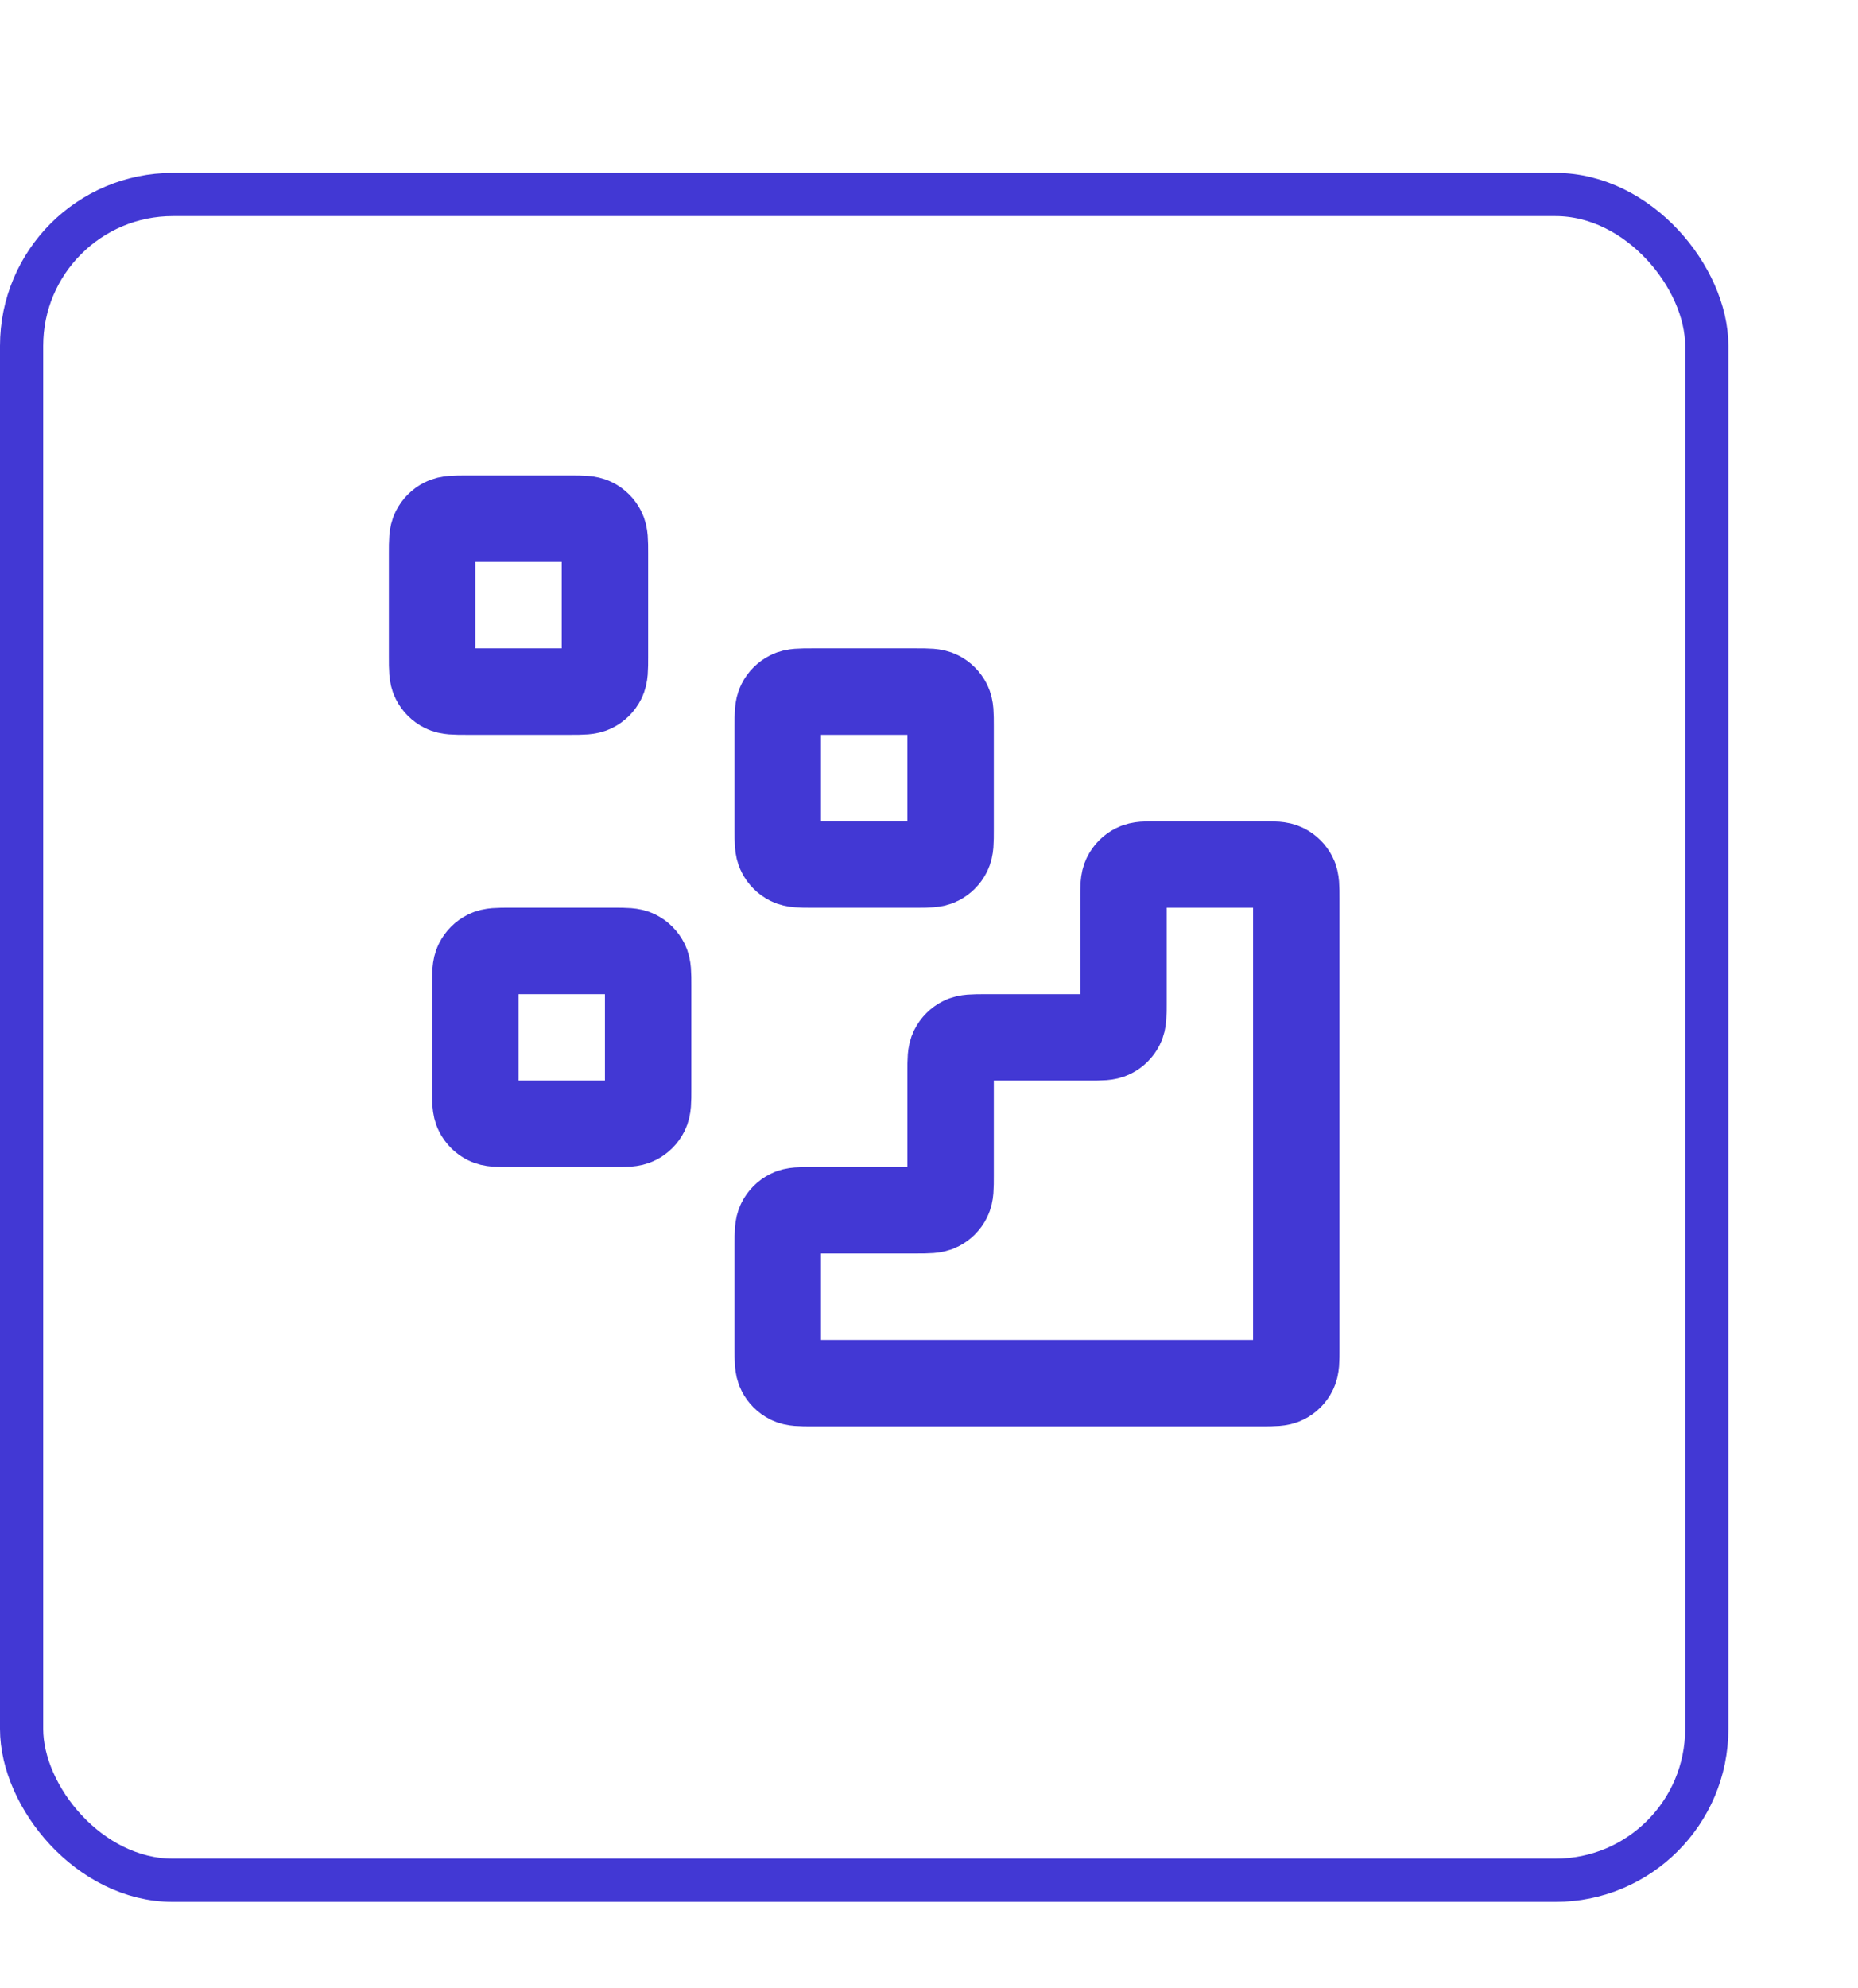 <svg width="43" height="46" viewBox="0 0 43 46" fill="none" xmlns="http://www.w3.org/2000/svg">
<g filter="url(#filter0_dd_799_3426)">
<rect y="2" width="40" height="40" rx="4" fill="white"/>
<rect x="0.5" y="2.5" width="39" height="39" rx="3.5" stroke="#4238D4"/>
</g>
<path d="M29.2 32C29.48 32 29.62 32 29.727 31.945C29.821 31.898 29.898 31.821 29.945 31.727C30 31.62 30 31.48 30 31.2V20.8C30 20.52 30 20.38 29.945 20.273C29.898 20.179 29.821 20.102 29.727 20.055C29.62 20 29.48 20 29.2 20L26.8 20C26.52 20 26.38 20 26.273 20.055C26.179 20.102 26.102 20.179 26.055 20.273C26 20.38 26 20.52 26 20.8V23.2C26 23.48 26 23.62 25.945 23.727C25.898 23.821 25.821 23.898 25.727 23.945C25.62 24 25.48 24 25.2 24H22.8C22.52 24 22.38 24 22.273 24.055C22.179 24.102 22.102 24.179 22.055 24.273C22 24.38 22 24.52 22 24.8V27.2C22 27.48 22 27.62 21.945 27.727C21.898 27.821 21.821 27.898 21.727 27.945C21.62 28 21.48 28 21.2 28H18.8C18.52 28 18.38 28 18.273 28.055C18.179 28.102 18.102 28.179 18.055 28.273C18 28.38 18 28.52 18 28.8V31.2C18 31.48 18 31.62 18.055 31.727C18.102 31.821 18.179 31.898 18.273 31.945C18.38 32 18.52 32 18.8 32L29.2 32Z" stroke="#4238D4" stroke-width="2" stroke-linecap="round" stroke-linejoin="round"/>
<path d="M18 16.8C18 16.52 18 16.38 18.055 16.273C18.102 16.179 18.179 16.102 18.273 16.055C18.38 16 18.52 16 18.8 16H21.2C21.48 16 21.62 16 21.727 16.055C21.821 16.102 21.898 16.179 21.945 16.273C22 16.38 22 16.52 22 16.8V19.2C22 19.48 22 19.62 21.945 19.727C21.898 19.821 21.821 19.898 21.727 19.945C21.62 20 21.48 20 21.2 20H18.8C18.52 20 18.38 20 18.273 19.945C18.179 19.898 18.102 19.821 18.055 19.727C18 19.62 18 19.48 18 19.2V16.8Z" stroke="#4238D4" stroke-width="2" stroke-linecap="round" stroke-linejoin="round"/>
<path d="M11 22.8C11 22.52 11 22.38 11.055 22.273C11.102 22.179 11.179 22.102 11.273 22.055C11.38 22 11.52 22 11.8 22H14.2C14.48 22 14.62 22 14.727 22.055C14.821 22.102 14.898 22.179 14.945 22.273C15 22.38 15 22.52 15 22.8V25.2C15 25.48 15 25.62 14.945 25.727C14.898 25.821 14.821 25.898 14.727 25.945C14.62 26 14.48 26 14.2 26H11.8C11.52 26 11.38 26 11.273 25.945C11.179 25.898 11.102 25.821 11.055 25.727C11 25.62 11 25.48 11 25.2V22.8Z" stroke="#4238D4" stroke-width="2" stroke-linecap="round" stroke-linejoin="round"/>
<path d="M10 12.8C10 12.52 10 12.38 10.055 12.273C10.102 12.179 10.179 12.102 10.273 12.055C10.38 12 10.52 12 10.8 12H13.2C13.48 12 13.62 12 13.727 12.055C13.821 12.102 13.898 12.179 13.945 12.273C14 12.38 14 12.52 14 12.8V15.2C14 15.48 14 15.62 13.945 15.727C13.898 15.821 13.821 15.898 13.727 15.945C13.62 16 13.48 16 13.2 16H10.8C10.52 16 10.38 16 10.273 15.945C10.179 15.898 10.102 15.821 10.055 15.727C10 15.62 10 15.48 10 15.2V12.8Z" stroke="#4238D4" stroke-width="2" stroke-linecap="round" stroke-linejoin="round"/>
<defs>
<filter id="filter0_dd_799_3426" x="-3" y="0" width="46" height="46" filterUnits="userSpaceOnUse" color-interpolation-filters="sRGB">
<feFlood flood-opacity="0" result="BackgroundImageFix"/>
<feColorMatrix in="SourceAlpha" type="matrix" values="0 0 0 0 0 0 0 0 0 0 0 0 0 0 0 0 0 0 127 0" result="hardAlpha"/>
<feOffset dy="1"/>
<feGaussianBlur stdDeviation="1"/>
<feColorMatrix type="matrix" values="0 0 0 0 0.063 0 0 0 0 0.094 0 0 0 0 0.157 0 0 0 0.06 0"/>
<feBlend mode="normal" in2="BackgroundImageFix" result="effect1_dropShadow_799_3426"/>
<feColorMatrix in="SourceAlpha" type="matrix" values="0 0 0 0 0 0 0 0 0 0 0 0 0 0 0 0 0 0 127 0" result="hardAlpha"/>
<feOffset dy="1"/>
<feGaussianBlur stdDeviation="1.5"/>
<feColorMatrix type="matrix" values="0 0 0 0 0.031 0 0 0 0 0.027 0 0 0 0 0.106 0 0 0 0.1 0"/>
<feBlend mode="normal" in2="effect1_dropShadow_799_3426" result="effect2_dropShadow_799_3426"/>
<feBlend mode="normal" in="SourceGraphic" in2="effect2_dropShadow_799_3426" result="shape"/>
</filter>
</defs>
</svg>

